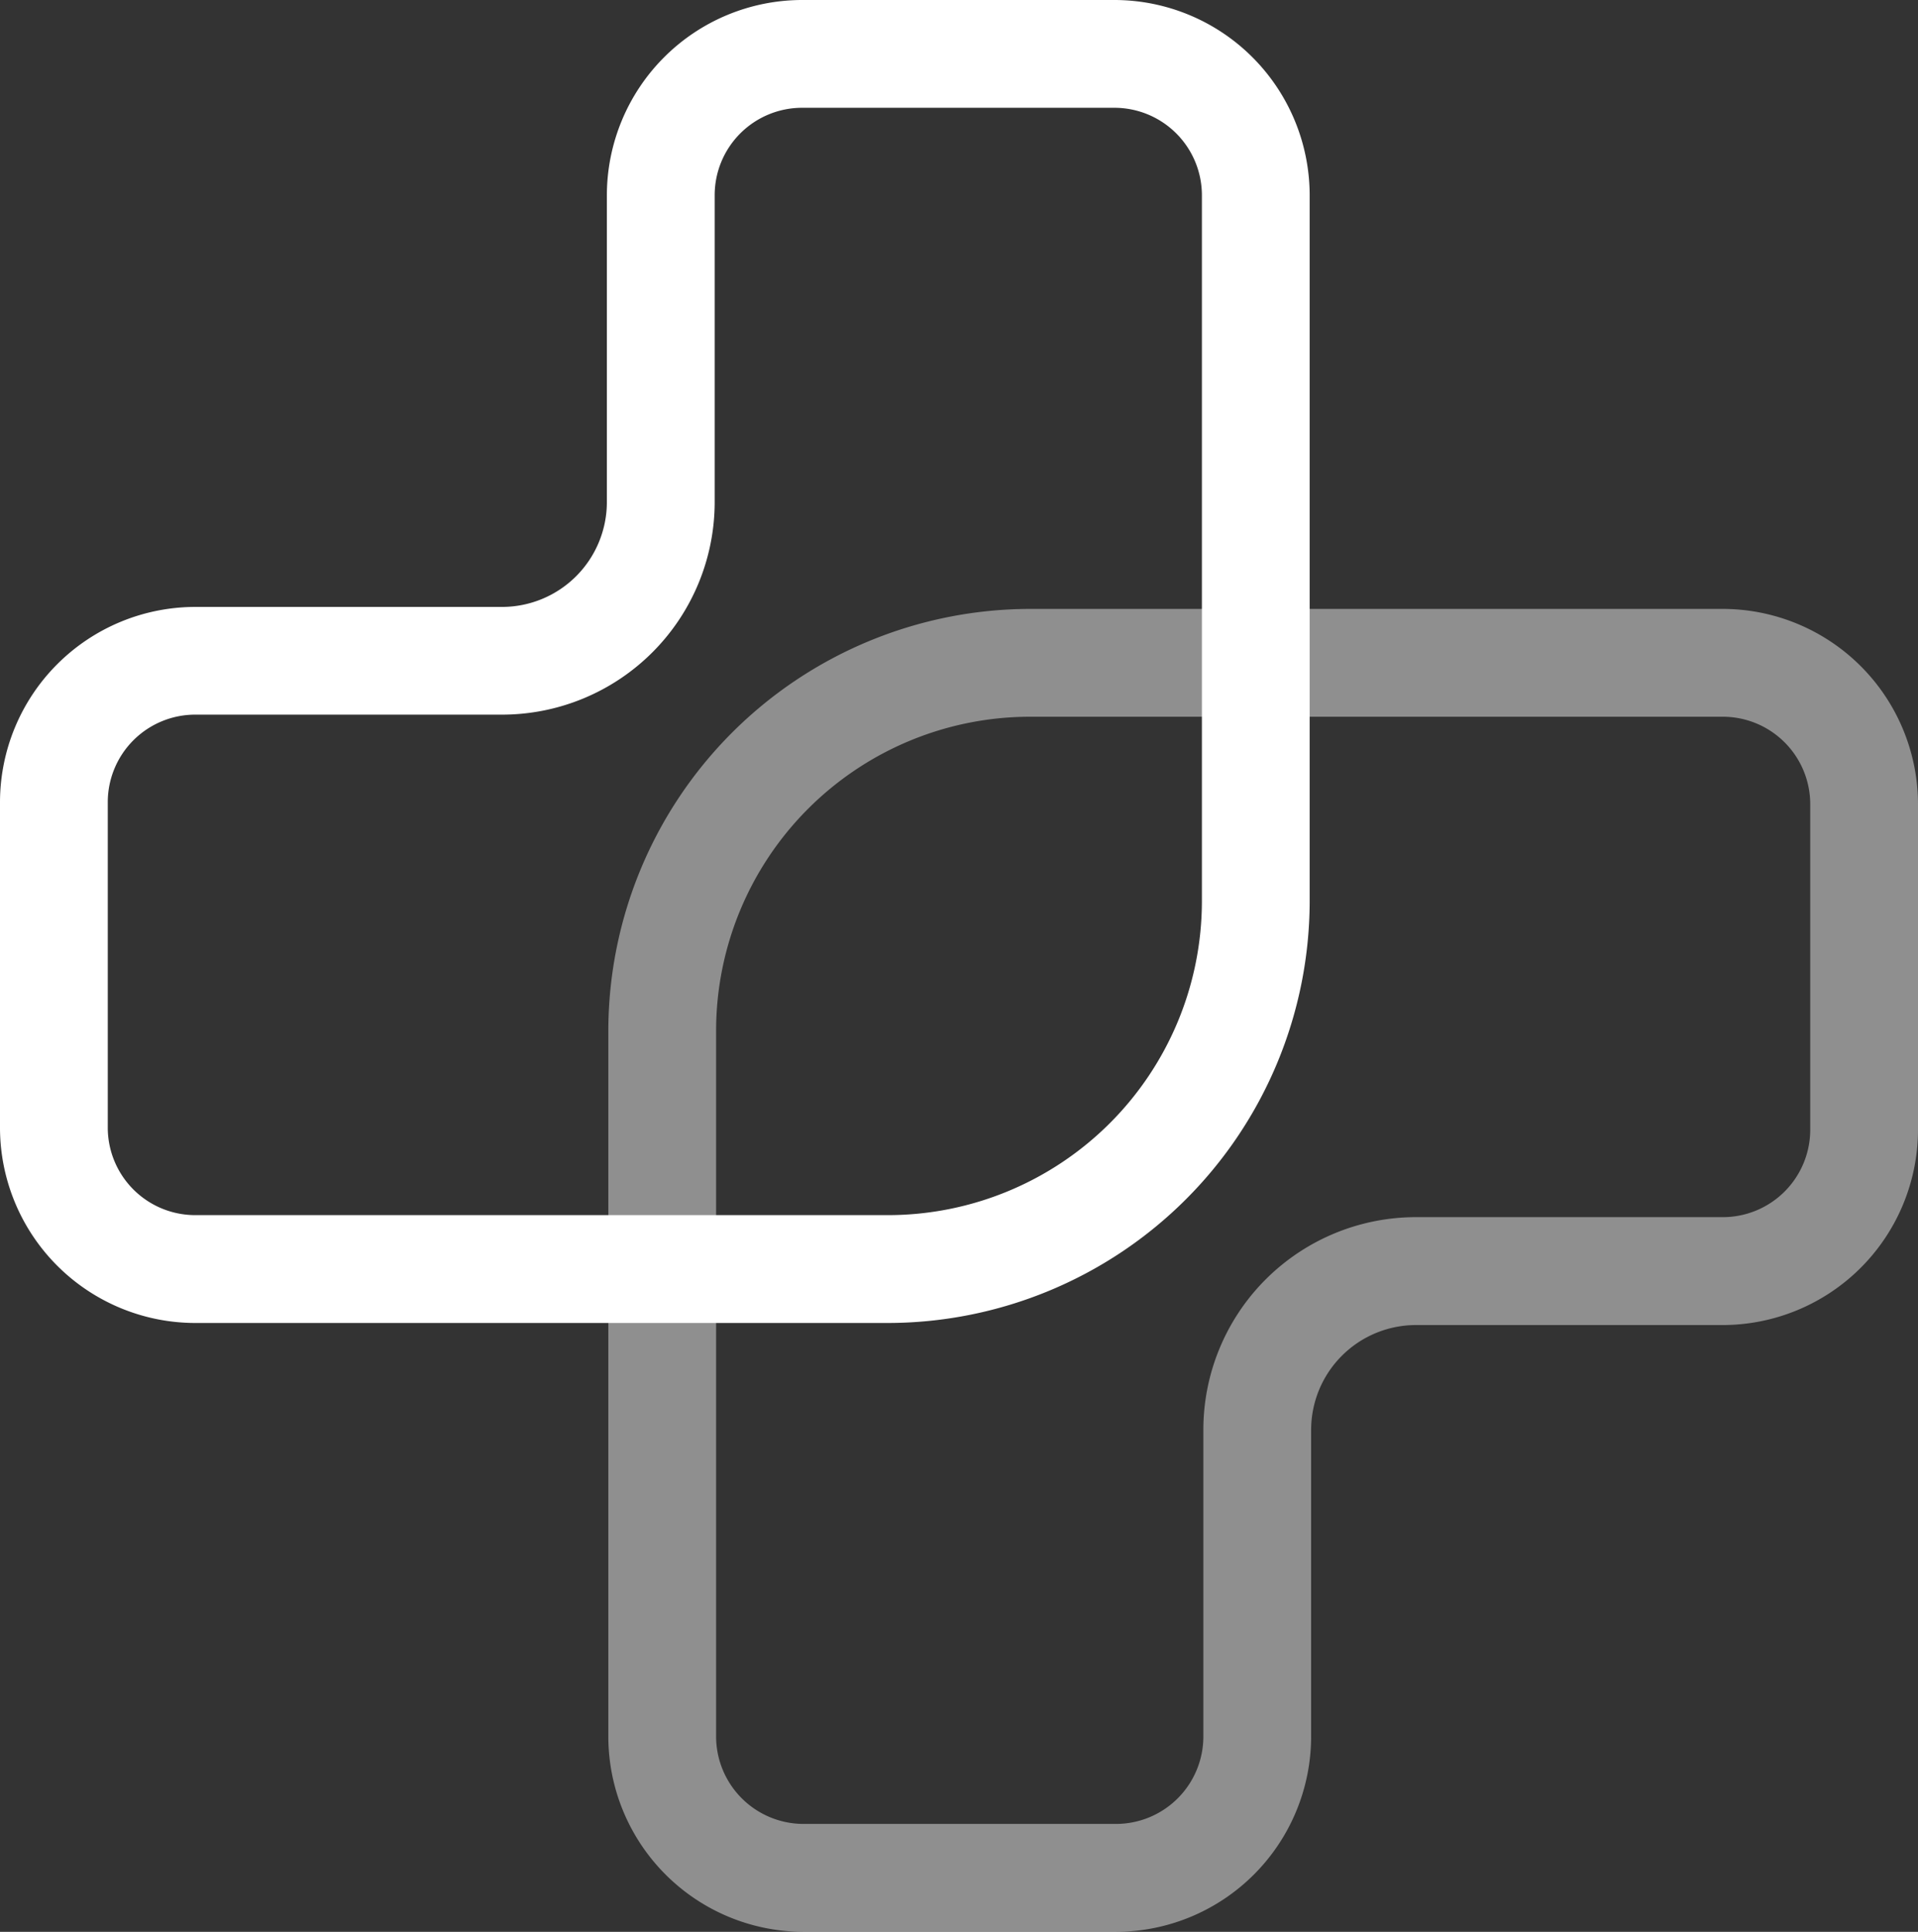 <svg id="Layer_1" data-name="Layer 1" xmlns="http://www.w3.org/2000/svg" viewBox="0 0 512 515.64"><rect x="0" y="0" width="512" height="515.64" fill="#333333" stroke="none"/><defs><style>.cls-1,.cls-2{fill:#fff;}.cls-2{opacity:0.45;isolation:isolate;}</style></defs><path class="cls-1" d="M297.49,0H214.13A52.18,52.18,0,0,0,162,52.13V134a28,28,0,0,1-28,28H52.13A52.18,52.18,0,0,0,0,214.08V301a52.18,52.18,0,0,0,52.13,52.13H237A112.75,112.75,0,0,0,349.61,240.49V52.13A52.17,52.17,0,0,0,297.49,0Zm23.35,240.49A83.85,83.85,0,0,1,237,324.34H52.13A23.36,23.36,0,0,1,28.77,301V214.1a23.36,23.36,0,0,1,23.36-23.35H134A56.77,56.77,0,0,0,190.78,134V52.13a23.34,23.34,0,0,1,23.34-23.36h83.37a23.36,23.36,0,0,1,23.35,23.36Z"/><path class="cls-2" d="M459.87,162.53H275A112.76,112.76,0,0,0,162.39,275.15V463.52a52.18,52.18,0,0,0,52.12,52.12h83.36A52.18,52.18,0,0,0,350,463.51V381.68a28,28,0,0,1,28-28h81.88A52.19,52.19,0,0,0,512,301.56v-86.9A52.18,52.18,0,0,0,459.87,162.53Zm23.36,139a23.34,23.34,0,0,1-23.35,23.35H378a56.77,56.77,0,0,0-56.77,56.77v81.83a23.34,23.34,0,0,1-23.34,23.36H214.51a23.37,23.37,0,0,1-23.35-23.35V275.15A83.86,83.86,0,0,1,275,191.31H459.87a23.34,23.34,0,0,1,23.36,23.34h0Z"/></svg>
